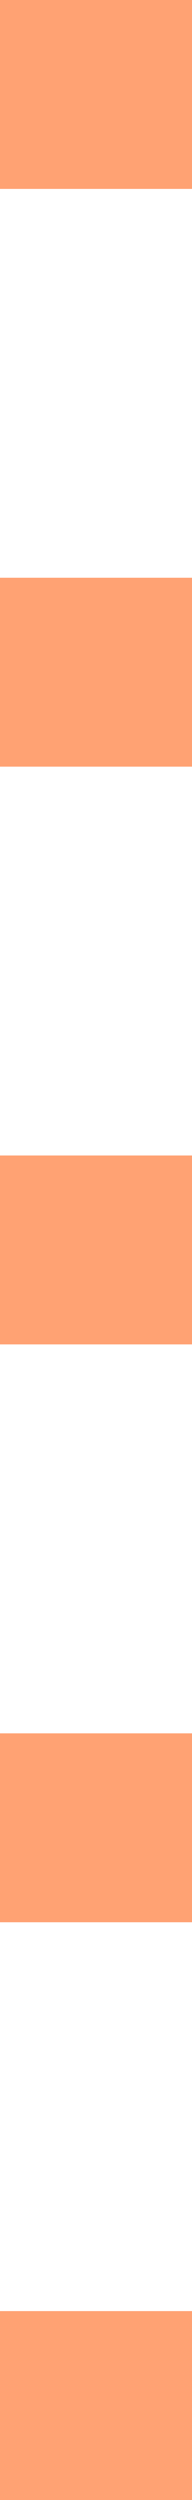 <svg width="25" height="325" viewBox="0 0 25 325" fill="none" xmlns="http://www.w3.org/2000/svg">
<g clip-path="url(#clip0_326_4314)">
<path d="M0 300.441H25V325H0V300.441Z" fill="#FFA273"/>
<path d="M0 225.334H25V249.893H0V225.334Z" fill="#FFA273"/>
<path d="M0 150.213H25V174.772H0V150.213Z" fill="#FFA273"/>
<path d="M0 75.107H25V99.665H0V75.107Z" fill="#FFA273"/>
<path d="M0 0H25V24.559H0V0Z" fill="#FFA273"/>
</g>
<defs>
<clipPath id="clip0_326_4314">
<rect width="25" height="325" fill="white"/>
</clipPath>
</defs>
</svg>
